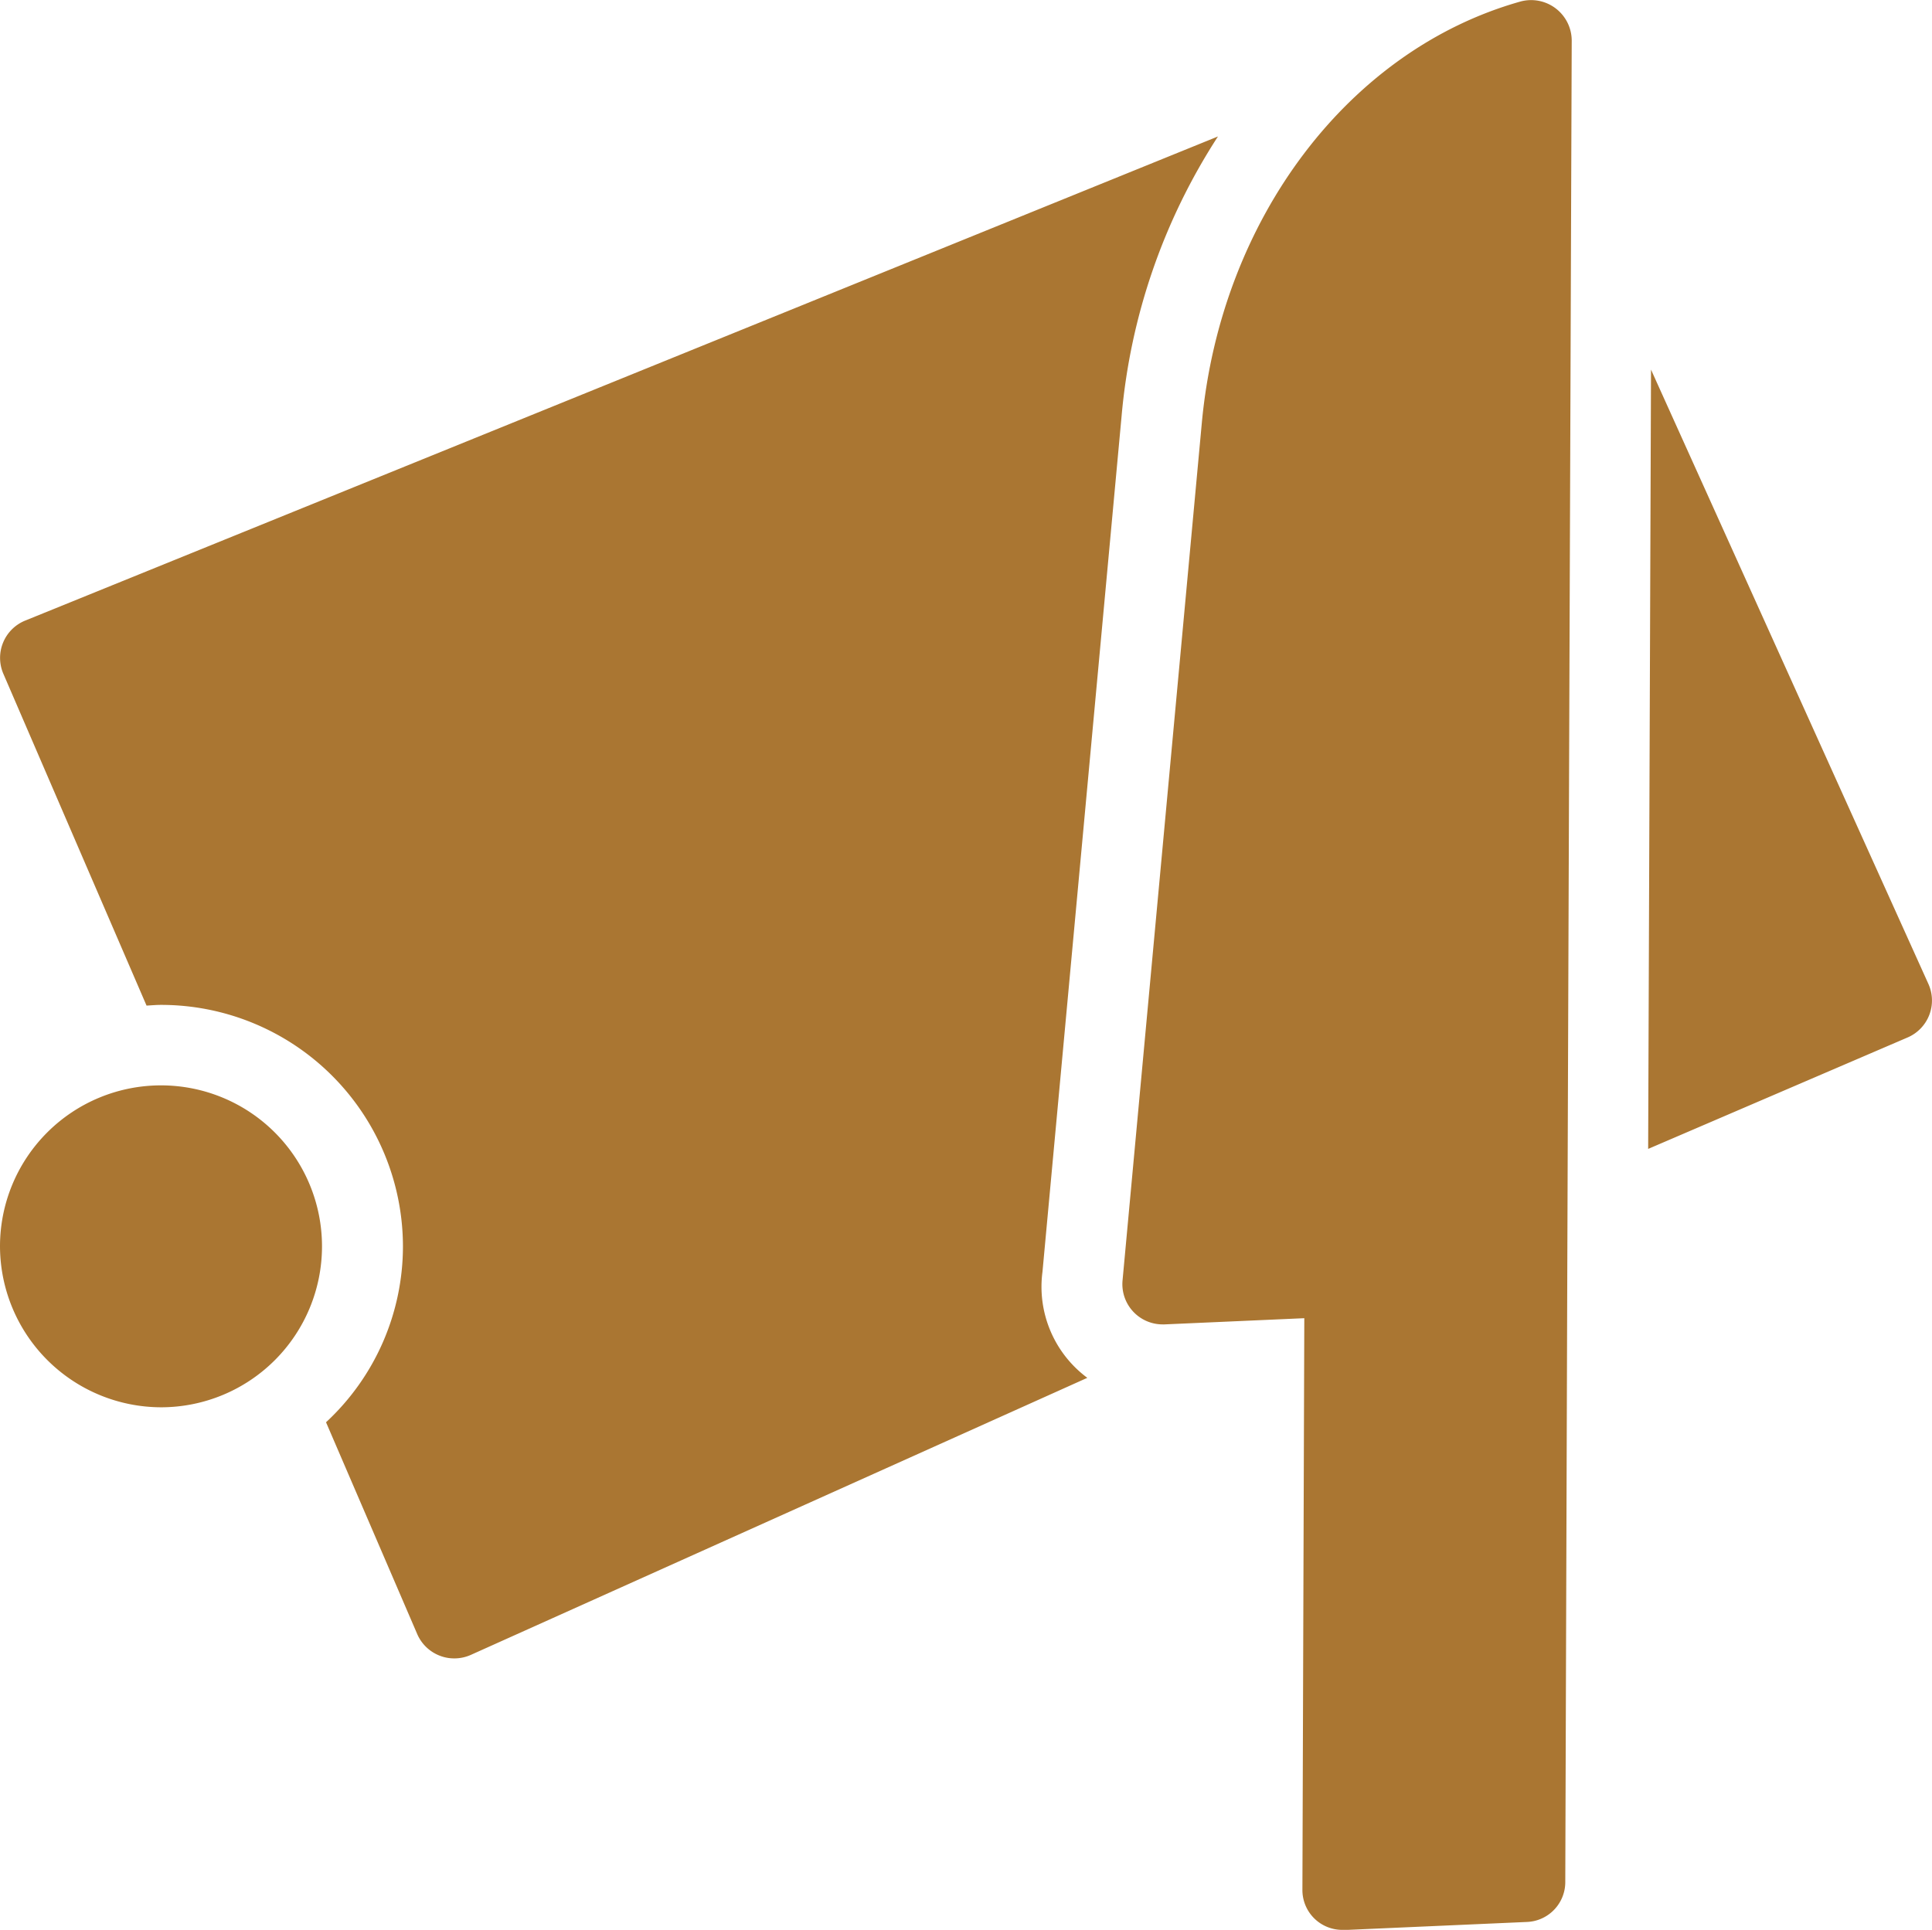 <svg xmlns="http://www.w3.org/2000/svg" width="48" height="47.958" viewBox="0 0 48 47.958">
  <path id="Union_16" data-name="Union 16" d="M33.358,47.958a.989.989,0,0,1-1-1l.047-14.2-3.476.154h-.04a1,1,0,0,1-1-1.089l1.97-21.314c.47-5.066,3.65-9.273,7.92-10.472h0a1.009,1.009,0,0,1,1.27.97l-.11,30.507-.05,15.259a.992.992,0,0,1-.96.989l-4.53.2ZM10.923,41.144a1,1,0,0,1-.557-.536L8.1,35.344a5.965,5.965,0,0,0,1.911-4.372,6.009,6.009,0,0,0-6.009-6c-.122,0-.241.011-.361.018L.083,16.743a1,1,0,0,1,.543-1.321L30.26,3.391h0a15.219,15.219,0,0,0-2.393,6.934L25.9,31.606a2.819,2.819,0,0,0,1.114,2.634L11.7,41.124a1,1,0,0,1-.41.088A.982.982,0,0,1,10.923,41.144ZM0,30.972a4,4,0,1,1,4,4A4.011,4.011,0,0,1,0,30.972ZM41.019,9.185l6.892,15.267h0a1,1,0,0,1-.516,1.329l-6.447,2.77Z" transform="translate(0 0)" fill="#aa7632"/>
</svg>
